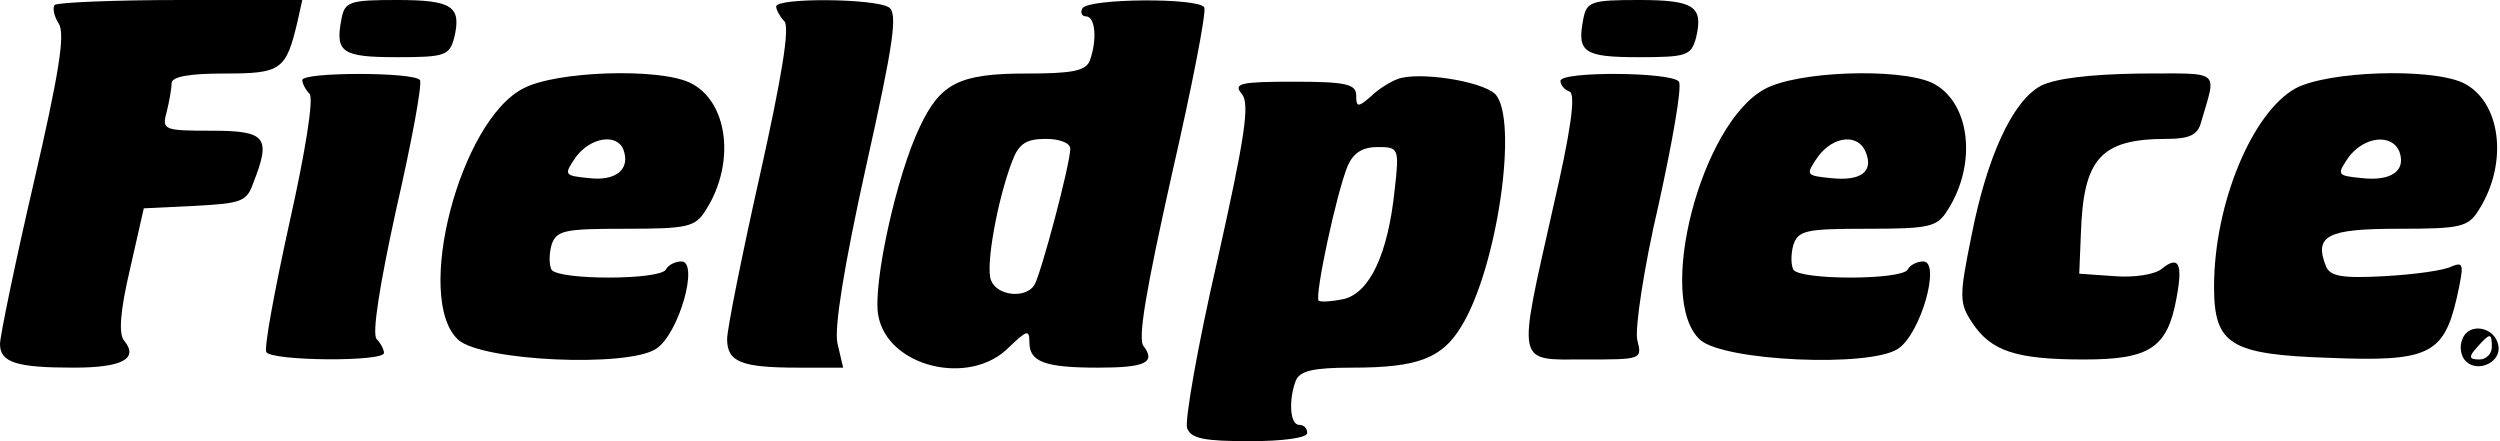 <?xml version="1.0" encoding="UTF-8" standalone="no"?> <svg xmlns="http://www.w3.org/2000/svg" version="1.0" width="306pt" height="54pt" viewBox="0 0 306 54" preserveAspectRatio="xMidYMid meet"><g transform="translate(0,54) scale(0.1,-0.1)" fill="#000000" stroke="none"><path d="M67 534 c-3 -3 -1 -14 5 -23 8 -13 0 -62 -31 -196 -23 -99 -41 -187 -41 -196 0 -23 21 -29 90 -29 60 0 80 11 62 33 -7 8 -5 36 7 87 l17 75 62 3 c57 3 64 5 72 28 22 56 16 64 -51 64 -59 0 -61 1 -55 23 3 12 6 28 6 35 0 8 20 12 65 12 69 0 75 4 89 63 l6 27 -148 0 c-82 0 -151 -3 -155 -6z"></path><path d="M418 517 c-8 -41 0 -47 68 -47 59 0 64 2 70 24 9 38 -2 46 -70 46 -58 0 -64 -2 -68 -23z"></path><path d="M950 532 c0 -4 5 -13 10 -18 7 -7 -3 -68 -30 -189 -22 -98 -40 -188 -40 -200 0 -28 17 -35 87 -35 l55 0 -7 30 c-4 19 8 94 35 216 34 152 39 188 28 195 -17 11 -138 12 -138 1z"></path><path d="M1325 530 c-3 -5 -1 -10 4 -10 12 0 14 -29 5 -54 -5 -13 -22 -16 -78 -16 -82 0 -105 -12 -130 -65 -29 -60 -58 -194 -51 -231 11 -63 112 -88 160 -39 22 21 25 22 25 6 0 -24 19 -31 84 -31 57 0 71 6 56 26 -8 8 3 70 34 209 25 109 43 201 40 206 -7 12 -141 11 -149 -1z m-15 -172 c0 -19 -36 -154 -44 -167 -11 -17 -46 -13 -53 6 -7 17 8 99 26 146 8 21 17 27 41 27 17 0 30 -5 30 -12z"></path><path d="M1938 517 c-8 -41 0 -47 68 -47 59 0 64 2 70 24 9 38 -2 46 -70 46 -58 0 -64 -2 -68 -23z"></path><path d="M370 442 c0 -4 4 -12 9 -17 5 -6 -5 -70 -25 -159 -18 -82 -31 -152 -28 -157 7 -11 144 -12 144 -1 0 4 -4 12 -9 17 -6 6 4 68 24 159 19 83 32 153 29 158 -7 10 -144 10 -144 0z"></path><path d="M641 432 c-78 -39 -135 -258 -80 -308 29 -26 207 -34 242 -11 28 18 53 107 31 107 -7 0 -16 -4 -19 -10 -8 -13 -132 -13 -140 0 -3 6 -3 19 0 30 6 18 15 20 90 20 77 0 86 2 99 23 37 58 27 134 -20 156 -39 18 -163 14 -203 -7z m122 -75 c9 -24 -9 -39 -42 -35 -31 3 -31 4 -16 26 18 24 50 29 58 9z"></path><path d="M1710 443 c-8 -3 -23 -12 -32 -21 -16 -14 -18 -13 -18 1 0 14 -12 17 -76 17 -66 0 -75 -2 -64 -15 10 -12 4 -52 -30 -204 -24 -104 -40 -196 -37 -205 5 -13 21 -16 77 -16 40 0 70 4 70 10 0 6 -4 10 -10 10 -11 0 -13 30 -4 54 5 12 21 16 69 16 80 0 110 11 134 51 44 72 70 254 41 284 -17 16 -95 28 -120 18z m-3 -136 c-8 -77 -30 -125 -62 -133 -14 -3 -28 -4 -31 -2 -5 6 22 133 36 166 7 15 18 22 36 22 26 0 27 -1 21 -53z"></path><path d="M1910 441 c0 -5 5 -11 11 -13 8 -3 2 -47 -20 -142 -44 -196 -46 -186 39 -186 70 0 70 0 64 24 -3 14 8 88 26 165 17 77 29 145 25 151 -8 12 -145 13 -145 1z"></path><path d="M2160 431 c-78 -42 -134 -257 -79 -307 29 -26 207 -34 242 -11 28 18 53 107 31 107 -7 0 -16 -4 -19 -10 -8 -13 -132 -13 -140 0 -3 6 -3 19 0 30 6 18 15 20 90 20 77 0 86 2 99 23 37 58 27 134 -20 156 -41 18 -164 14 -204 -8z m124 -78 c9 -23 -6 -35 -43 -31 -31 3 -31 4 -16 26 19 26 50 29 59 5z"></path><path d="M2498 435 c-35 -19 -66 -87 -85 -184 -15 -74 -15 -82 1 -106 23 -35 54 -45 137 -45 80 0 102 14 113 75 8 42 3 53 -18 36 -8 -7 -34 -11 -58 -9 l-43 3 2 49 c3 92 24 116 105 116 28 0 38 5 42 20 19 66 27 60 -76 60 -61 -1 -102 -6 -120 -15z"></path><path d="M2810 432 c-53 -29 -100 -141 -100 -243 0 -71 20 -83 141 -87 121 -5 140 4 156 73 9 41 9 45 -6 39 -9 -5 -46 -10 -82 -12 -53 -3 -67 0 -72 12 -15 38 2 46 89 46 76 0 85 2 98 23 37 58 27 134 -20 156 -41 18 -164 14 -204 -7z m127 -78 c8 -23 -10 -36 -46 -32 -31 3 -31 4 -16 26 19 25 53 29 62 6z"></path><path d="M3014 125 c-4 -9 -2 -21 4 -27 15 -15 44 -1 40 19 -4 23 -36 29 -44 8z m36 -10 c0 -8 -7 -15 -15 -15 -13 0 -14 3 -3 15 16 18 18 18 18 0z"></path></g></svg> 